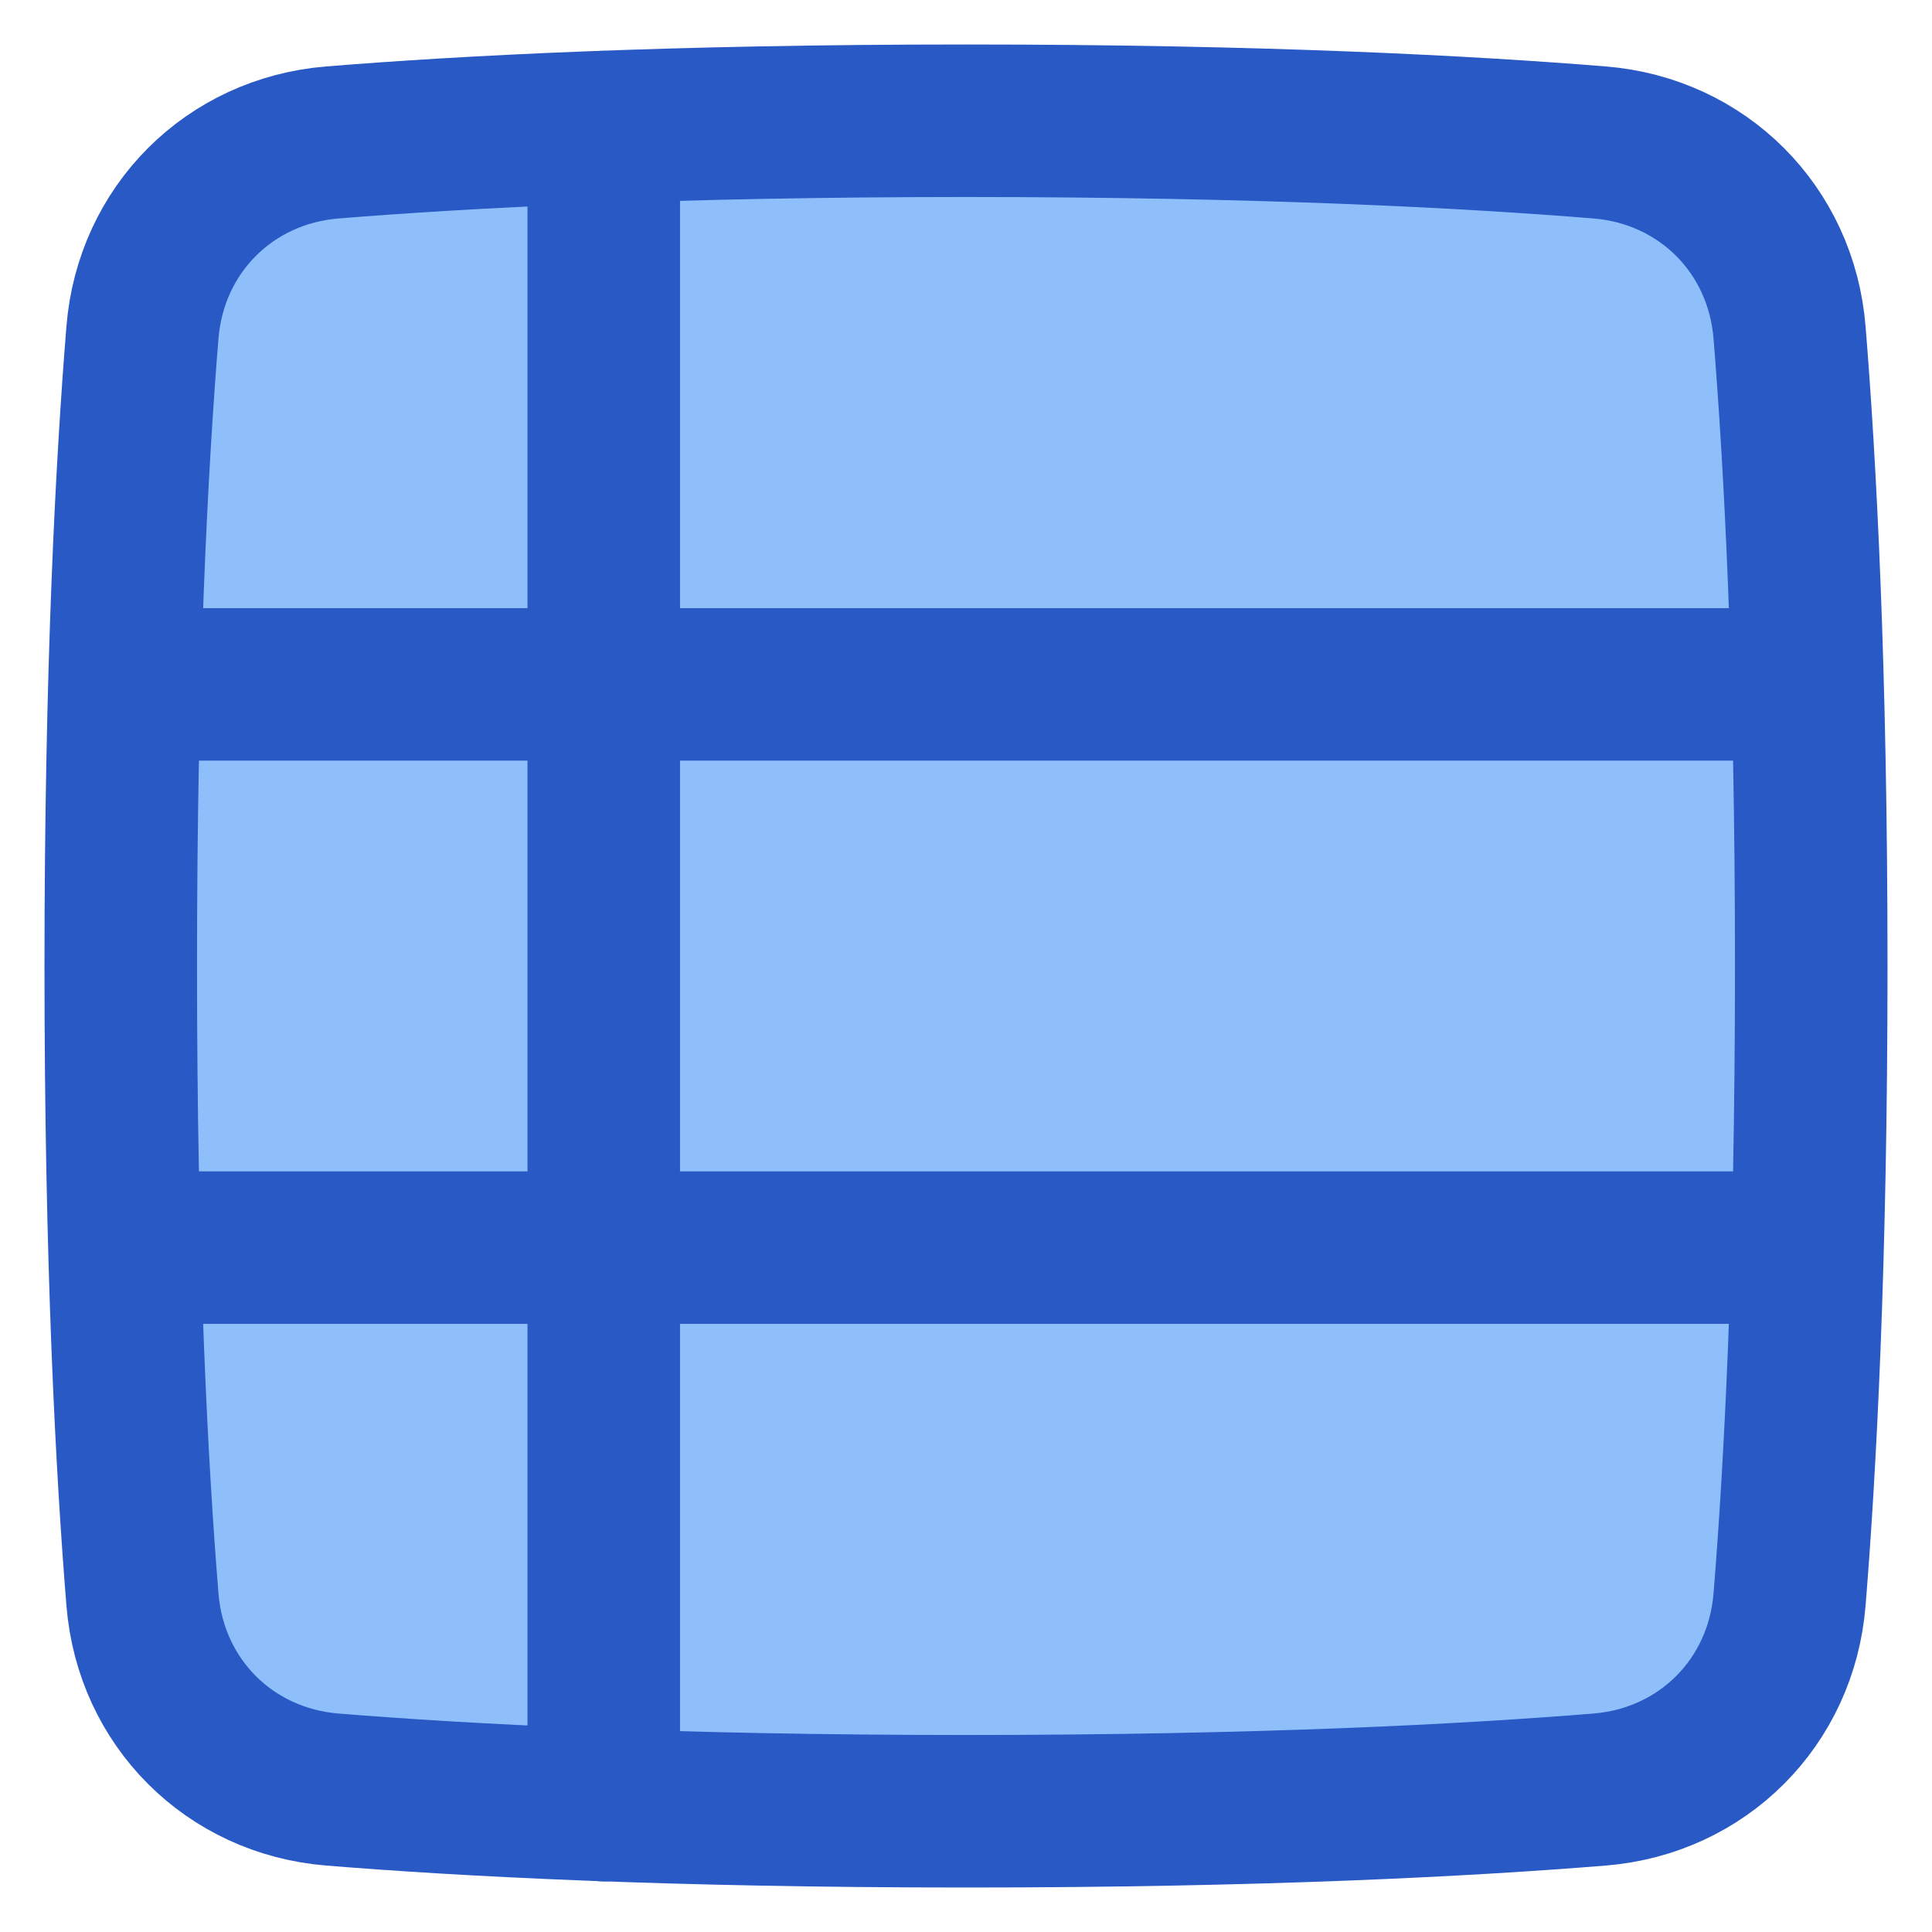 <svg width="38" height="38" viewBox="0 0 38 38" fill="none" xmlns="http://www.w3.org/2000/svg">
<g id="Table--Streamline-Plump 1" clip-path="url(#clip0_811_24703)">
<g id="table">
<path id="Rectangle 1096" d="M6.537 35.198C4.514 35.034 2.966 33.486 2.802 31.463C2.594 28.908 2.375 24.83 2.375 19C2.375 13.17 2.594 9.092 2.802 6.537C2.966 4.514 4.514 2.966 6.537 2.802C9.092 2.594 13.17 2.375 19 2.375C24.83 2.375 28.908 2.594 31.463 2.802C33.486 2.966 35.034 4.514 35.198 6.537C35.406 9.092 35.625 13.17 35.625 19C35.625 24.83 35.406 28.908 35.198 31.463C35.034 33.486 33.486 35.034 31.463 35.198C28.908 35.406 24.83 35.625 19 35.625C13.17 35.625 9.092 35.406 6.537 35.198Z" fill="#8FBFFA"/>
<path id="Rectangle 1097" d="M6.537 35.198C4.514 35.034 2.966 33.486 2.802 31.463C2.594 28.908 2.375 24.83 2.375 19C2.375 13.17 2.594 9.092 2.802 6.537C2.966 4.514 4.514 2.966 6.537 2.802C9.092 2.594 13.17 2.375 19 2.375C24.83 2.375 28.908 2.594 31.463 2.802C33.486 2.966 35.034 4.514 35.198 6.537C35.406 9.092 35.625 13.17 35.625 19C35.625 24.83 35.406 28.908 35.198 31.463C35.034 33.486 33.486 35.034 31.463 35.198C28.908 35.406 24.83 35.625 19 35.625C13.17 35.625 9.092 35.406 6.537 35.198Z" stroke="#2859C5" stroke-width="3" stroke-linecap="round" stroke-linejoin="round"/>
<path id="Intersect" d="M11.875 35.505V2.5" stroke="#2859C5" stroke-width="3" stroke-linecap="round" stroke-linejoin="round"/>
<path id="Vector 883" d="M2.572 13.461H35.426" stroke="#2859C5" stroke-width="3" stroke-linecap="round" stroke-linejoin="round"/>
<path id="Vector 884" d="M2.572 24.539H35.426" stroke="#2859C5" stroke-width="3" stroke-linecap="round" stroke-linejoin="round"/>
</g>
</g>
<defs>
<clipPath id="clip0_811_24703">
<rect width="38" height="38" fill="white"/>
</clipPath>
</defs>
</svg>
